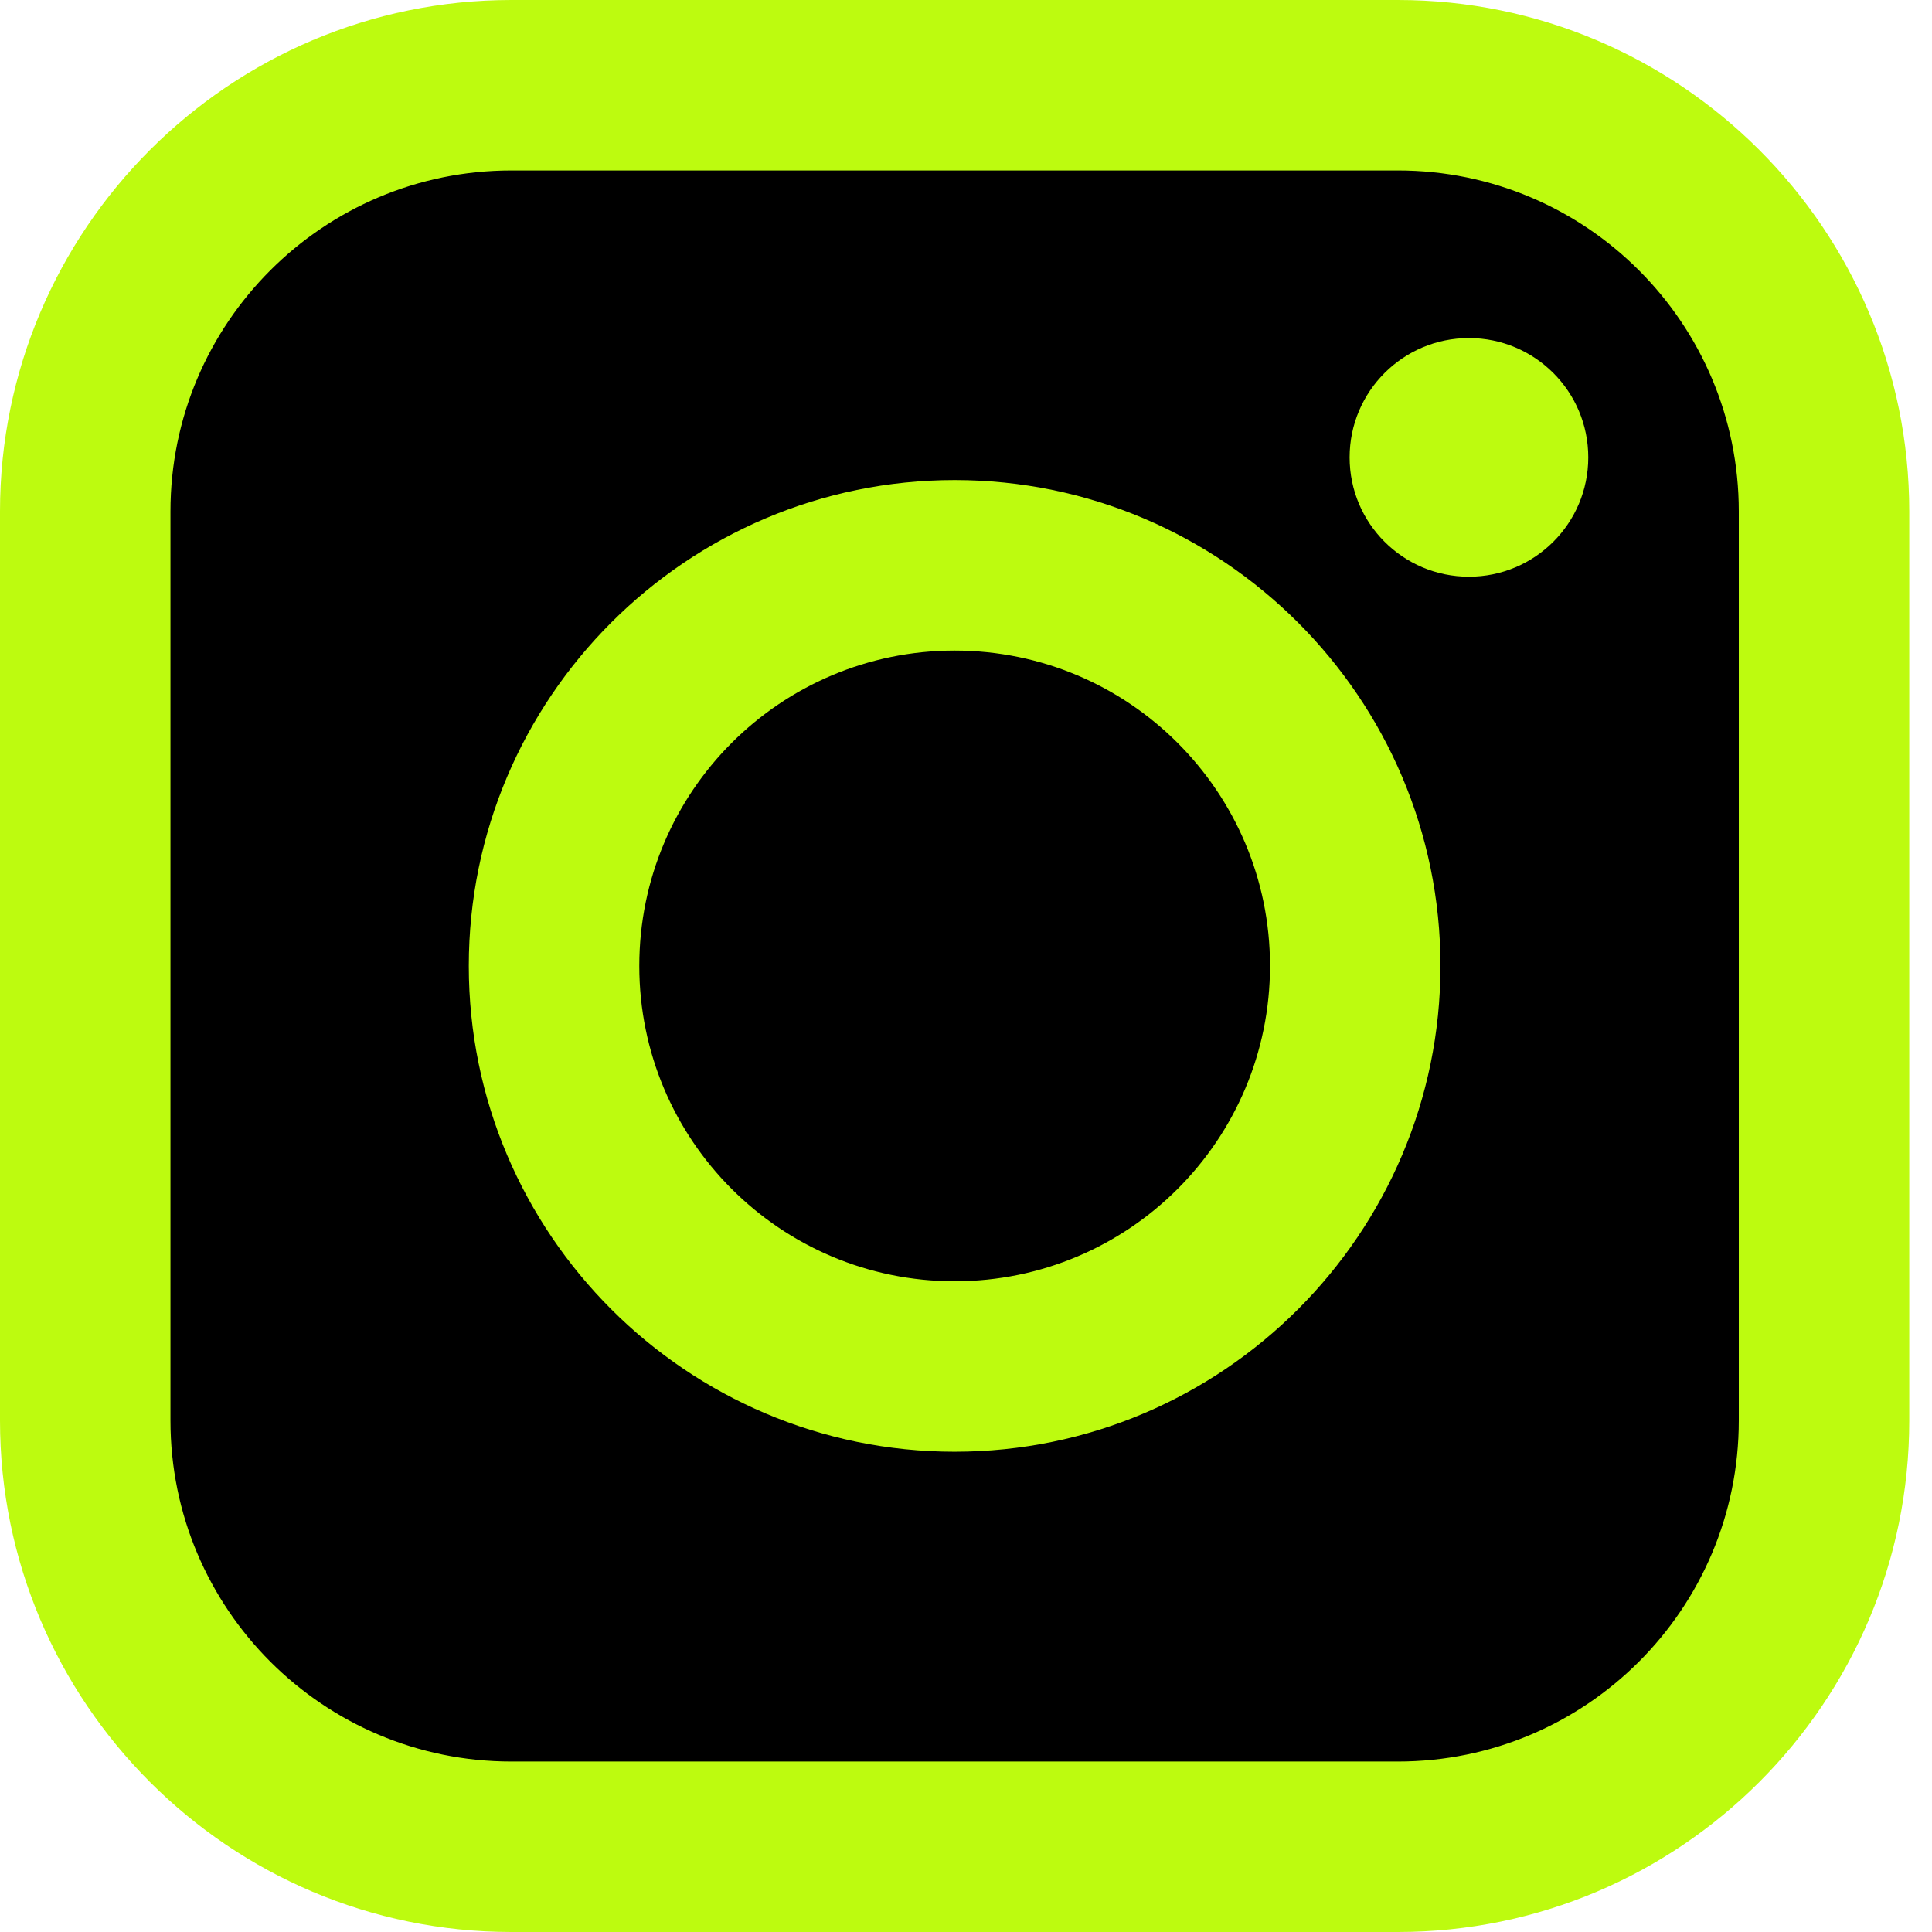 <?xml version="1.0" encoding="UTF-8"?> <svg xmlns="http://www.w3.org/2000/svg" width="48" height="48" viewBox="0 0 48 48" fill="none"><rect x="1" y="1" width="46" height="46" rx="15" fill="black"></rect><path d="M34.729 4.235C39.408 4.235 43.2 8.028 43.2 12.706V35.294C43.2 39.972 39.408 43.765 34.729 43.765H12.706C8.028 43.765 4.235 39.972 4.235 35.294V12.706C4.235 8.028 8.028 4.235 12.706 4.235H34.729ZM34.729 0H12.706C5.7 0 0 5.7 0 12.706V35.294C0 42.3 5.7 48 12.706 48H34.729C41.736 48 47.435 42.3 47.435 35.294V12.706C47.435 5.7 41.736 0 34.729 0Z" fill="#BDFB0F"></path><path d="M23.718 16.163C28.045 16.163 31.553 19.671 31.553 23.998C31.553 28.325 28.045 31.833 23.718 31.833C19.39 31.833 15.883 28.325 15.883 23.998C15.883 19.671 19.39 16.163 23.718 16.163ZM23.718 11.927C17.062 11.927 11.647 17.342 11.647 23.998C11.647 30.654 17.062 36.068 23.718 36.068C30.373 36.068 35.788 30.654 35.788 23.998C35.788 17.342 30.373 11.927 23.718 11.927Z" fill="#BDFB0F"></path><path d="M36.495 14.328C38.133 14.328 39.46 13.001 39.46 11.364C39.46 9.726 38.133 8.399 36.495 8.399C34.858 8.399 33.531 9.726 33.531 11.364C33.531 13.001 34.858 14.328 36.495 14.328Z" fill="#BDFB0F"></path></svg> 
